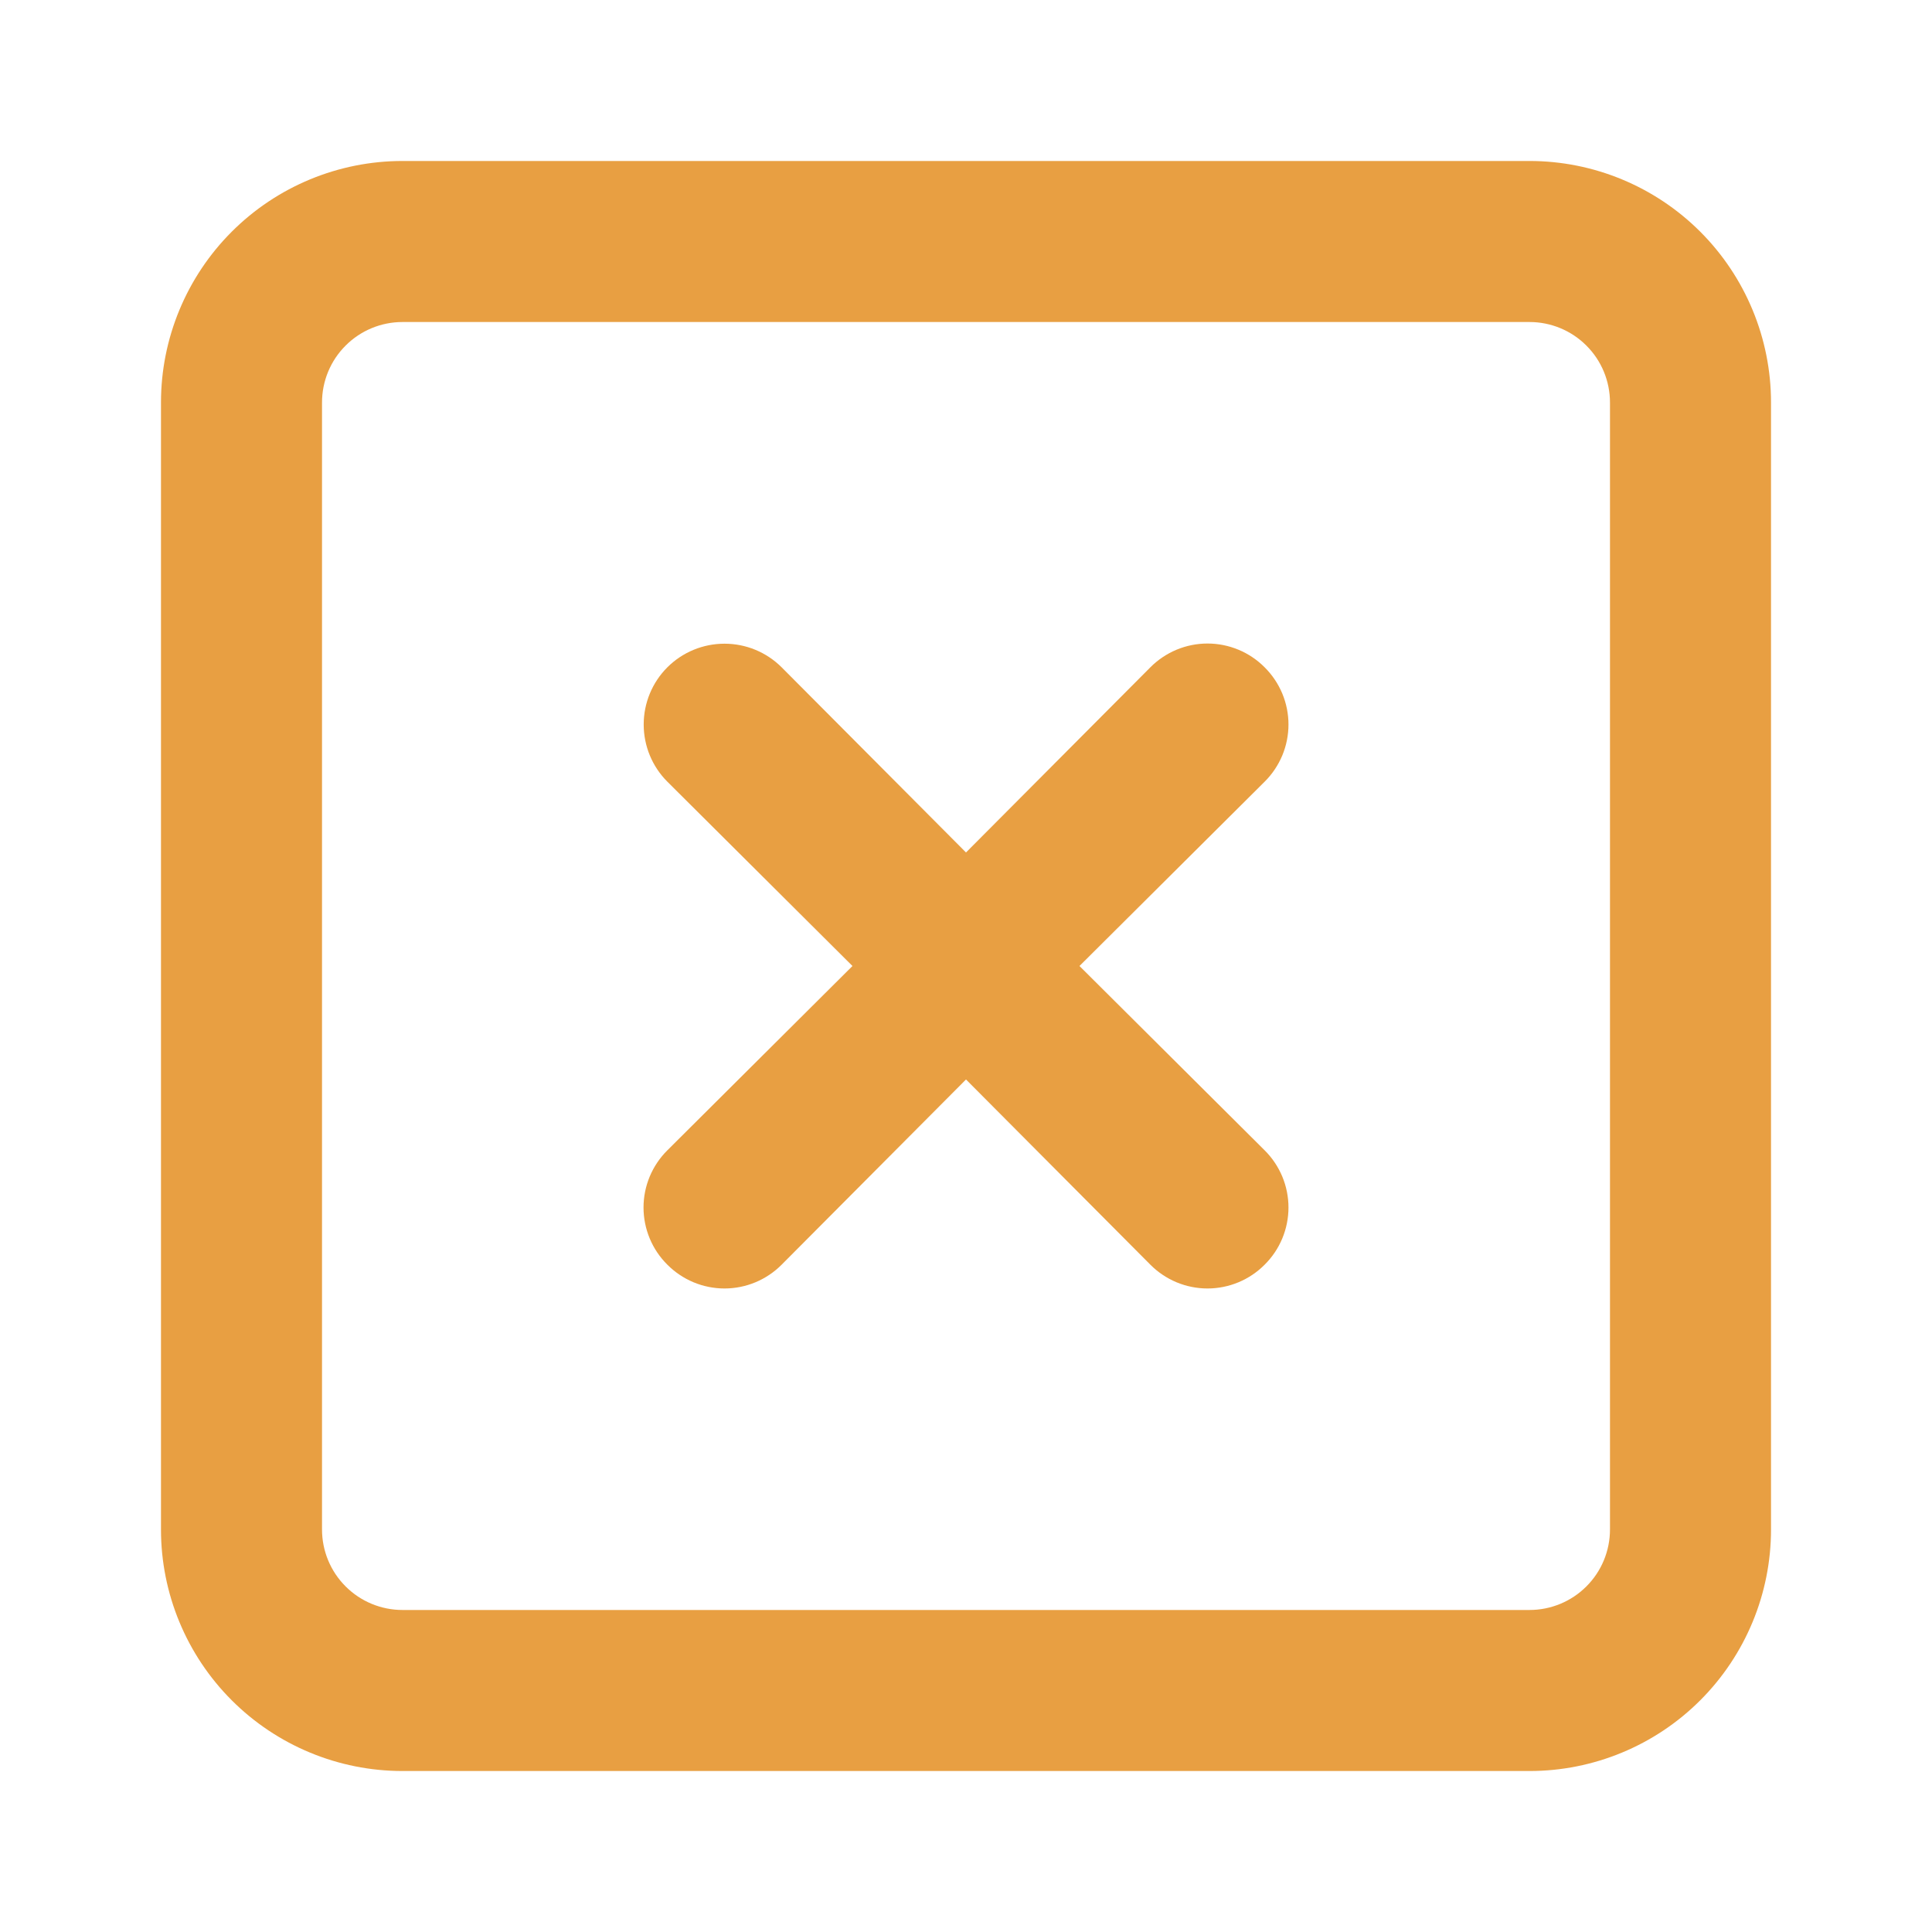 <svg width="34" height="34" viewBox="0 0 34 34" fill="none" xmlns="http://www.w3.org/2000/svg">
<path d="M22.256 11.744C22.124 11.611 21.968 11.506 21.795 11.434C21.622 11.362 21.437 11.325 21.25 11.325C21.063 11.325 20.878 11.362 20.705 11.434C20.533 11.506 20.376 11.611 20.244 11.744L17 15.002L13.756 11.744C13.489 11.477 13.127 11.328 12.75 11.328C12.373 11.328 12.011 11.477 11.744 11.744C11.477 12.011 11.328 12.373 11.328 12.75C11.328 13.127 11.477 13.489 11.744 13.756L15.002 17L11.744 20.244C11.611 20.376 11.506 20.533 11.434 20.705C11.362 20.878 11.325 21.063 11.325 21.25C11.325 21.437 11.362 21.622 11.434 21.795C11.506 21.968 11.611 22.124 11.744 22.256C11.876 22.389 12.033 22.494 12.205 22.566C12.378 22.638 12.563 22.675 12.75 22.675C12.937 22.675 13.122 22.638 13.295 22.566C13.467 22.494 13.624 22.389 13.756 22.256L17 18.997L20.244 22.256C20.376 22.389 20.533 22.494 20.705 22.566C20.878 22.638 21.063 22.675 21.25 22.675C21.437 22.675 21.622 22.638 21.795 22.566C21.968 22.494 22.124 22.389 22.256 22.256C22.389 22.124 22.494 21.968 22.566 21.795C22.638 21.622 22.675 21.437 22.675 21.25C22.675 21.063 22.638 20.878 22.566 20.705C22.494 20.533 22.389 20.376 22.256 20.244L18.997 17L22.256 13.756C22.389 13.624 22.494 13.467 22.566 13.295C22.638 13.122 22.675 12.937 22.675 12.75C22.675 12.563 22.638 12.378 22.566 12.205C22.494 12.033 22.389 11.876 22.256 11.744V11.744ZM26.917 2.833H7.083C5.956 2.833 4.875 3.281 4.078 4.078C3.281 4.875 2.833 5.956 2.833 7.083V26.917C2.833 28.044 3.281 29.125 4.078 29.922C4.875 30.719 5.956 31.167 7.083 31.167H26.917C28.044 31.167 29.125 30.719 29.922 29.922C30.719 29.125 31.167 28.044 31.167 26.917V7.083C31.167 5.956 30.719 4.875 29.922 4.078C29.125 3.281 28.044 2.833 26.917 2.833ZM28.333 26.917C28.333 27.292 28.184 27.653 27.918 27.918C27.653 28.184 27.292 28.333 26.917 28.333H7.083C6.708 28.333 6.347 28.184 6.082 27.918C5.816 27.653 5.667 27.292 5.667 26.917V7.083C5.667 6.708 5.816 6.347 6.082 6.082C6.347 5.816 6.708 5.667 7.083 5.667H26.917C27.292 5.667 27.653 5.816 27.918 6.082C28.184 6.347 28.333 6.708 28.333 7.083V26.917Z" fill="#E89F42"/>
</svg>
